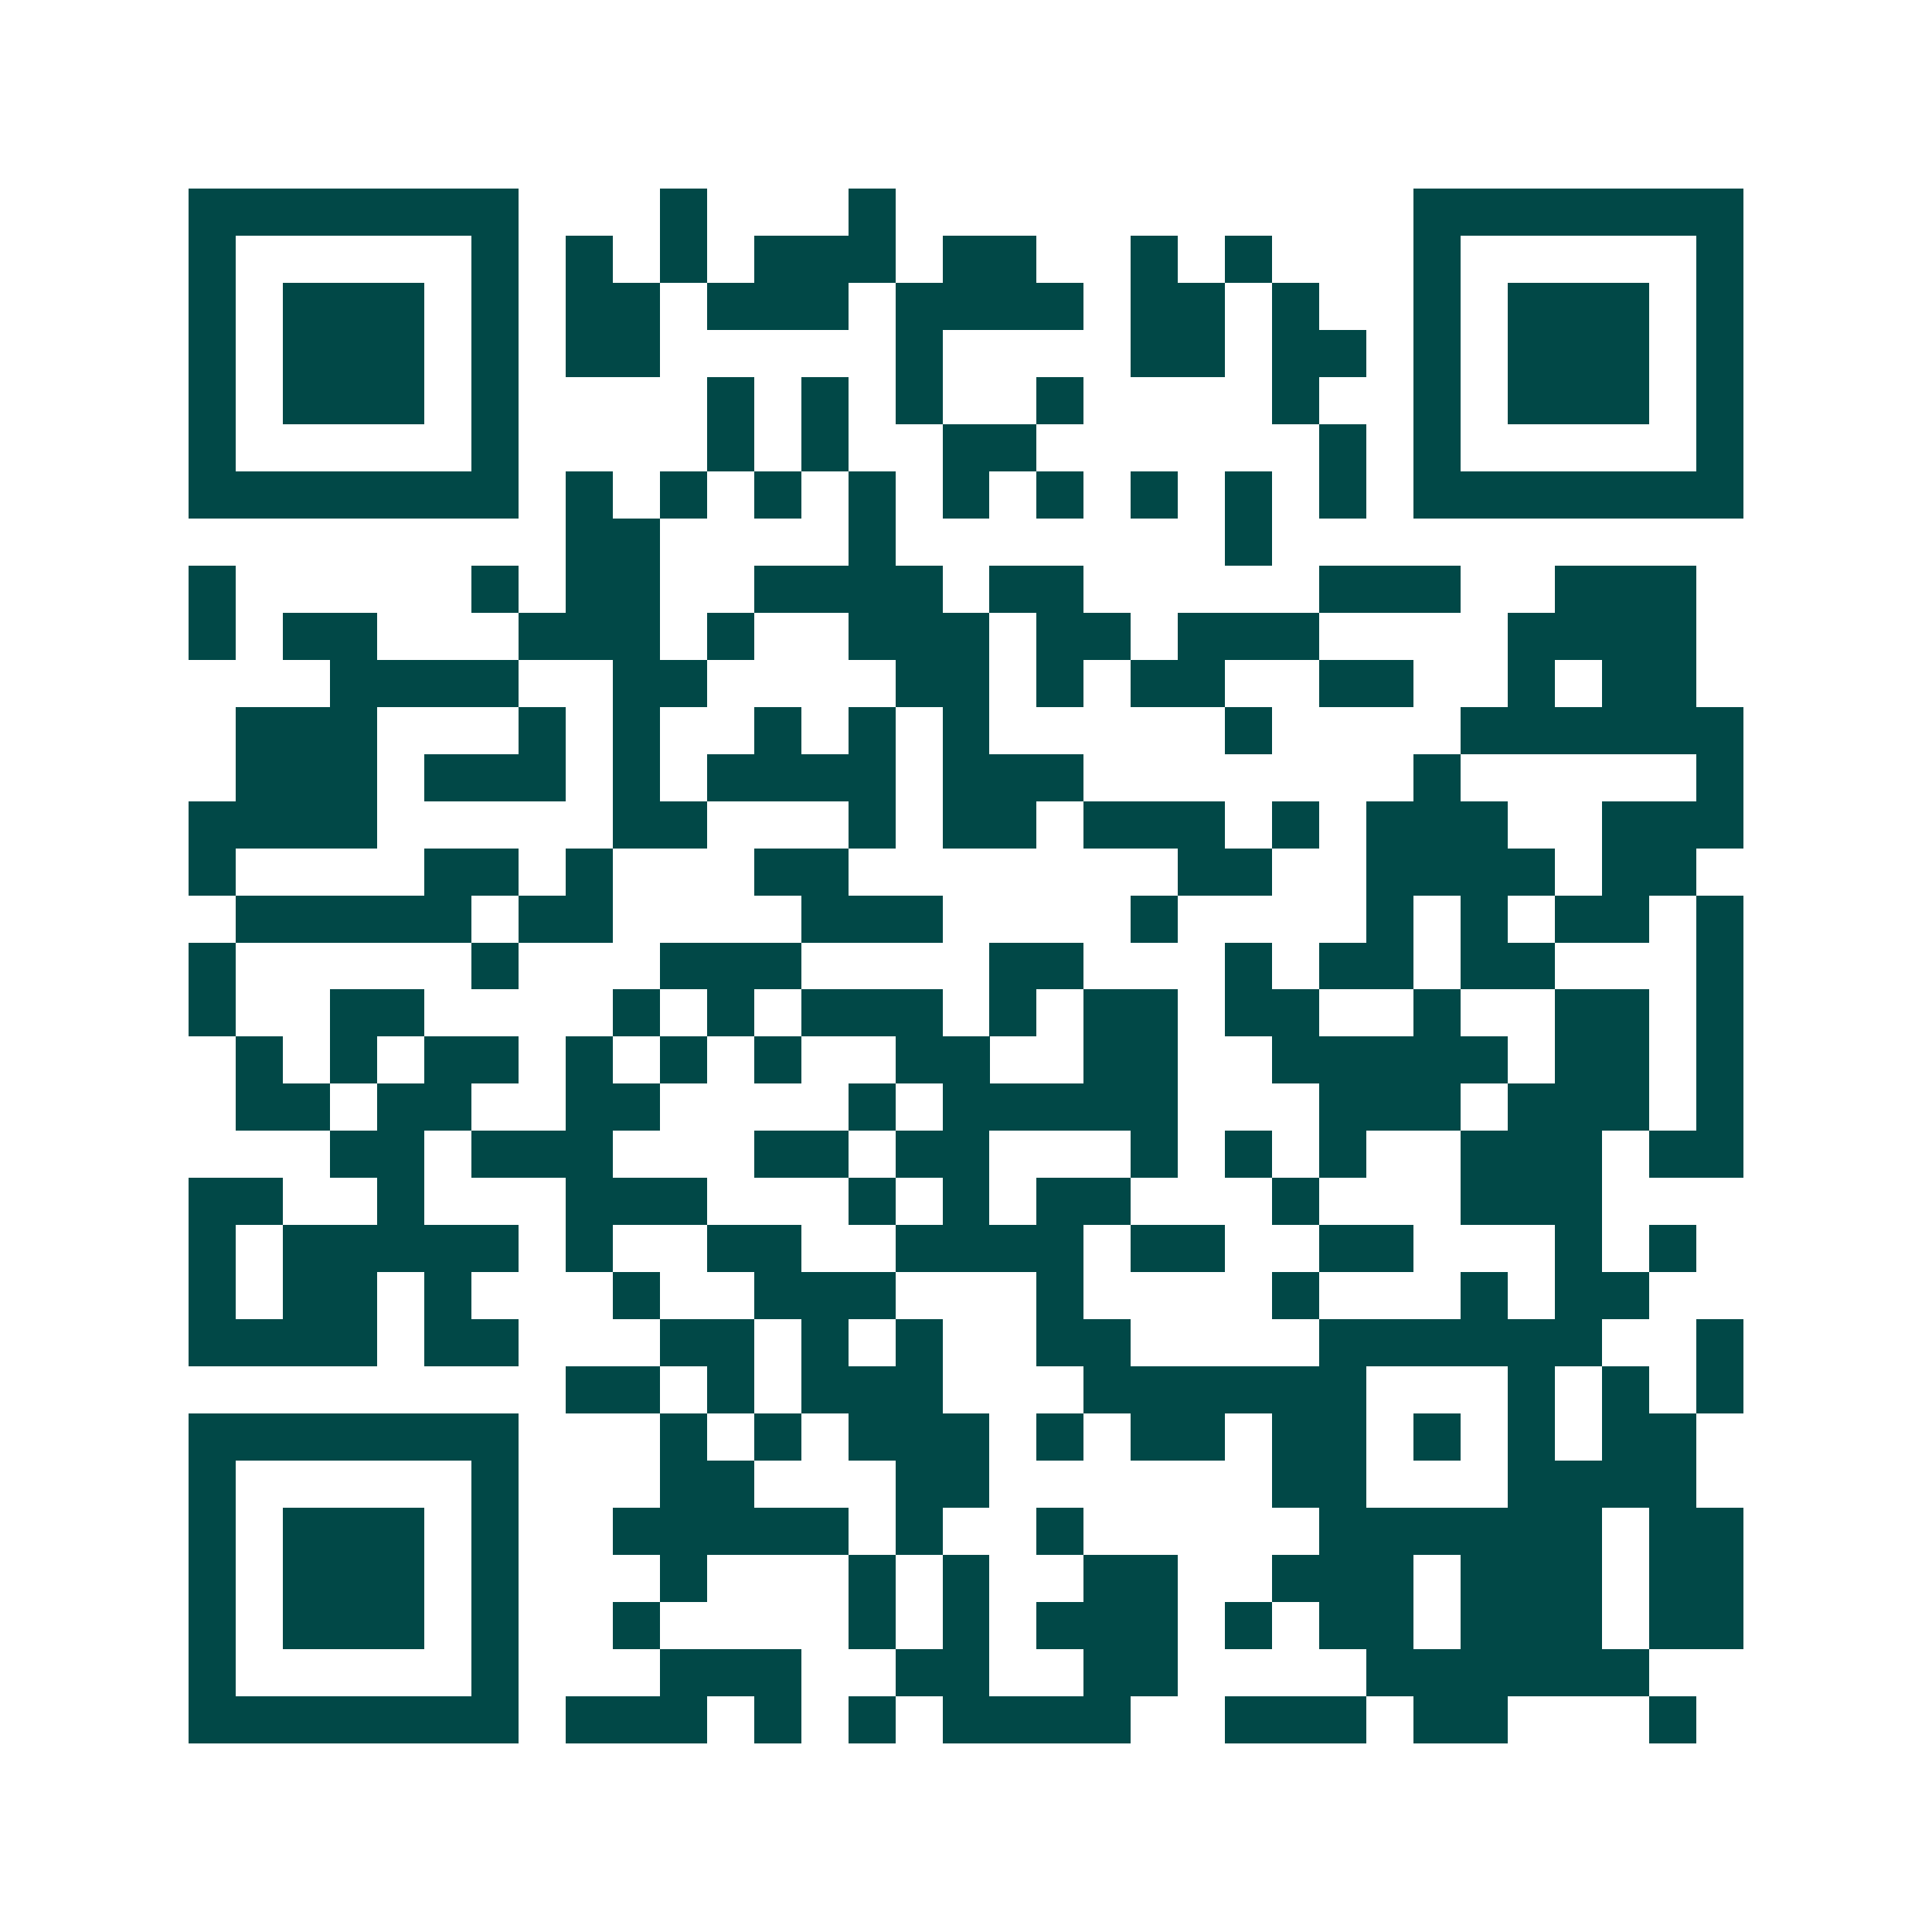 <svg xmlns="http://www.w3.org/2000/svg" width="200" height="200" viewBox="0 0 41 41" shape-rendering="crispEdges"><path fill="#ffffff" d="M0 0h41v41H0z"/><path stroke="#014847" d="M4 4.5h7m3 0h1m3 0h1m11 0h7M4 5.5h1m5 0h1m1 0h1m1 0h1m1 0h3m1 0h2m2 0h1m1 0h1m3 0h1m5 0h1M4 6.5h1m1 0h3m1 0h1m1 0h2m1 0h3m1 0h4m1 0h2m1 0h1m2 0h1m1 0h3m1 0h1M4 7.5h1m1 0h3m1 0h1m1 0h2m5 0h1m4 0h2m1 0h2m1 0h1m1 0h3m1 0h1M4 8.5h1m1 0h3m1 0h1m4 0h1m1 0h1m1 0h1m2 0h1m4 0h1m2 0h1m1 0h3m1 0h1M4 9.5h1m5 0h1m4 0h1m1 0h1m2 0h2m6 0h1m1 0h1m5 0h1M4 10.5h7m1 0h1m1 0h1m1 0h1m1 0h1m1 0h1m1 0h1m1 0h1m1 0h1m1 0h1m1 0h7M12 11.5h2m4 0h1m7 0h1M4 12.5h1m5 0h1m1 0h2m2 0h4m1 0h2m5 0h3m2 0h3M4 13.5h1m1 0h2m3 0h3m1 0h1m2 0h3m1 0h2m1 0h3m4 0h4M7 14.5h4m2 0h2m4 0h2m1 0h1m1 0h2m2 0h2m2 0h1m1 0h2M5 15.5h3m3 0h1m1 0h1m2 0h1m1 0h1m1 0h1m5 0h1m4 0h6M5 16.5h3m1 0h3m1 0h1m1 0h4m1 0h3m7 0h1m5 0h1M4 17.5h4m5 0h2m3 0h1m1 0h2m1 0h3m1 0h1m1 0h3m2 0h3M4 18.5h1m4 0h2m1 0h1m3 0h2m7 0h2m2 0h4m1 0h2M5 19.5h5m1 0h2m4 0h3m4 0h1m4 0h1m1 0h1m1 0h2m1 0h1M4 20.5h1m5 0h1m3 0h3m4 0h2m3 0h1m1 0h2m1 0h2m3 0h1M4 21.5h1m2 0h2m4 0h1m1 0h1m1 0h3m1 0h1m1 0h2m1 0h2m2 0h1m2 0h2m1 0h1M5 22.5h1m1 0h1m1 0h2m1 0h1m1 0h1m1 0h1m2 0h2m2 0h2m2 0h5m1 0h2m1 0h1M5 23.5h2m1 0h2m2 0h2m4 0h1m1 0h5m3 0h3m1 0h3m1 0h1M7 24.5h2m1 0h3m3 0h2m1 0h2m3 0h1m1 0h1m1 0h1m2 0h3m1 0h2M4 25.5h2m2 0h1m3 0h3m3 0h1m1 0h1m1 0h2m3 0h1m3 0h3M4 26.5h1m1 0h5m1 0h1m2 0h2m2 0h4m1 0h2m2 0h2m3 0h1m1 0h1M4 27.5h1m1 0h2m1 0h1m3 0h1m2 0h3m3 0h1m4 0h1m3 0h1m1 0h2M4 28.5h4m1 0h2m3 0h2m1 0h1m1 0h1m2 0h2m4 0h6m2 0h1M12 29.5h2m1 0h1m1 0h3m3 0h6m3 0h1m1 0h1m1 0h1M4 30.5h7m3 0h1m1 0h1m1 0h3m1 0h1m1 0h2m1 0h2m1 0h1m1 0h1m1 0h2M4 31.5h1m5 0h1m3 0h2m3 0h2m6 0h2m3 0h4M4 32.5h1m1 0h3m1 0h1m2 0h5m1 0h1m2 0h1m5 0h6m1 0h2M4 33.5h1m1 0h3m1 0h1m3 0h1m3 0h1m1 0h1m2 0h2m2 0h3m1 0h3m1 0h2M4 34.5h1m1 0h3m1 0h1m2 0h1m4 0h1m1 0h1m1 0h3m1 0h1m1 0h2m1 0h3m1 0h2M4 35.5h1m5 0h1m3 0h3m2 0h2m2 0h2m4 0h6M4 36.5h7m1 0h3m1 0h1m1 0h1m1 0h4m2 0h3m1 0h2m3 0h1"/></svg>
